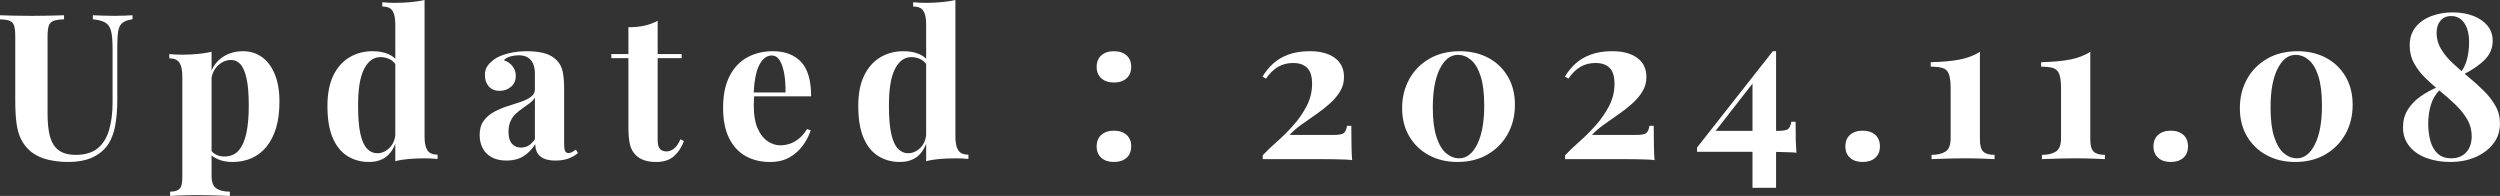 <?xml version="1.0" encoding="UTF-8"?>
<svg id="_レイヤー_1" data-name="レイヤー 1" xmlns="http://www.w3.org/2000/svg" width="196.814" height="15.425" viewBox="0 0 196.814 15.425">
  <rect x="0" y="0" width="196.814" height="15.425" fill="#333333" stroke="none"/>
  <defs>
    <style>
      .cls-1 {
        isolation: isolate;
      }

      .cls-2 {
        fill: #fff;
        stroke-width: 0px;
      }
    </style>
  </defs>
  <g id="Updated_:_2024.10.25" data-name="Updated : 2024.10.25" class="cls-1">
    <g class="cls-1">
      <path class="cls-2" d="M10.432,1.2v.32c-.341.043-.6.131-.775.264-.176.134-.291.344-.344.632-.054.288-.08.693-.08,1.216v4.24c0,.693-.049,1.328-.144,1.904s-.267,1.072-.512,1.488c-.277.458-.683.821-1.216,1.088-.534.267-1.211.399-2.032.399-.491,0-.992-.056-1.504-.168-.512-.111-.971-.322-1.376-.632-.342-.288-.603-.613-.784-.976s-.304-.792-.368-1.288c-.064-.496-.096-1.085-.096-1.769V2.897c0-.395-.029-.685-.088-.872s-.174-.315-.345-.384c-.17-.069-.427-.109-.768-.12v-.32c.267.011.627.021,1.08.032s.925.016,1.416.016c.49,0,.963-.005,1.416-.016s.829-.021,1.128-.032v.32c-.362.011-.638.051-.824.12s-.311.197-.376.384c-.064.186-.096.477-.096.872v6.032c0,.533.034,1.005.103,1.416.069.41.186.752.352,1.023.165.273.392.477.68.616s.645.208,1.072.208c.746,0,1.33-.176,1.752-.528.421-.352.72-.84.895-1.464.177-.624.265-1.341.265-2.152V3.824c0-.586-.038-1.037-.112-1.352s-.222-.542-.44-.681c-.219-.138-.553-.229-1-.272v-.32c.202.011.469.021.8.032.33.011.64.016.928.016.256,0,.509-.005.76-.016s.462-.021.632-.032Z"/>
      <path class="cls-2" d="M16.656,4.08v9.76c0,.502.128.835.384,1,.256.166.608.248,1.056.248v.337c-.277-.012-.658-.024-1.144-.04-.485-.017-1-.024-1.544-.024-.395,0-.781.008-1.16.024-.379.016-.664.028-.856.04v-.337c.352,0,.601-.074.744-.224.144-.149.217-.438.217-.864V6c0-.479-.075-.834-.225-1.063s-.416-.344-.8-.344v-.337c.341.032.672.049.992.049.436,0,.853-.019,1.248-.057.395-.037.757-.093,1.088-.168ZM19.136,4.032c.544,0,1.029.146,1.456.44.427.293.769.735,1.024,1.328.256.592.384,1.33.384,2.216,0,.778-.088,1.461-.264,2.048-.177.587-.427,1.08-.752,1.48-.326.4-.715.702-1.168.904-.454.202-.963.304-1.528.304-.416,0-.795-.071-1.136-.216-.342-.144-.604-.349-.784-.616l.16-.208c.106.192.258.342.456.448.197.106.424.16.68.16.48,0,.858-.162,1.136-.488.277-.325.477-.784.601-1.376.122-.592.184-1.298.184-2.12,0-.917-.059-1.637-.176-2.159s-.277-.896-.48-1.12c-.202-.225-.447-.336-.735-.336-.385,0-.733.149-1.048.447-.315.299-.494.726-.536,1.28l-.08-.56c.191-.608.519-1.069.983-1.385.464-.315,1.006-.472,1.624-.472Z"/>
      <path class="cls-2" d="M29.344,4.032c.469,0,.883.077,1.24.232.357.154.637.413.84.775l-.192.177c-.139-.257-.322-.44-.552-.553-.23-.111-.472-.168-.728-.168-.544,0-.977.317-1.297.952-.319.635-.475,1.613-.464,2.937,0,.906.061,1.629.185,2.168.122.538.298.925.527,1.159.23.235.494.352.792.352.363,0,.689-.144.977-.433.288-.287.442-.677.464-1.168l.08.56c-.16.565-.419.995-.776,1.288s-.823.44-1.399.44c-.63,0-1.192-.154-1.688-.464-.496-.309-.883-.786-1.16-1.432s-.416-1.48-.416-2.504c0-.971.155-1.773.464-2.408.31-.635.733-1.112,1.272-1.432.538-.32,1.149-.48,1.832-.48ZM33.424,0v10.769c0,.479.074.835.224,1.063.149.23.416.345.8.345v.336c-.33-.032-.661-.049-.991-.049-.448,0-.867.017-1.256.049-.39.031-.75.09-1.08.176V1.92c0-.479-.072-.834-.217-1.063-.144-.23-.413-.344-.808-.344V.177c.341.031.672.048.992.048.438,0,.854-.019,1.248-.057.395-.037.757-.093,1.088-.168Z"/>
      <path class="cls-2" d="M39.888,12.641c-.48,0-.88-.091-1.2-.273-.32-.181-.555-.424-.704-.728-.149-.305-.224-.638-.224-1,0-.459.103-.832.311-1.12s.477-.522.809-.704c.33-.182.68-.331,1.048-.448s.72-.231,1.056-.344.608-.245.816-.4c.208-.154.311-.354.311-.6v-1.248c0-.277-.045-.525-.136-.744s-.23-.387-.416-.504-.43-.176-.728-.176c-.214,0-.427.029-.641.088-.213.059-.39.157-.527.296.298.106.53.27.695.488.166.219.248.467.248.744,0,.362-.125.65-.376.863-.251.214-.547.32-.888.32-.384,0-.675-.12-.872-.36-.197-.239-.296-.53-.296-.872,0-.309.077-.565.231-.768.155-.202.371-.395.648-.576.299-.17.658-.304,1.08-.399.421-.097.877-.144,1.368-.144.49,0,.933.051,1.328.152.395.102.725.285.991.552.246.245.405.547.48.904.074.357.112.808.112,1.352v4.353c0,.267.026.45.08.552.053.102.144.151.272.151.096,0,.19-.026.28-.079.09-.054.19-.118.296-.192l.16.272c-.225.192-.483.339-.776.44s-.621.152-.983.152c-.396,0-.71-.057-.944-.168-.235-.112-.403-.265-.504-.456-.102-.192-.152-.416-.152-.672-.256.405-.565.723-.928.951-.363.23-.806.345-1.328.345ZM41.023,11.616c.214,0,.408-.051.584-.152.176-.101.344-.269.504-.504v-3.279c-.096.159-.23.304-.399.432-.171.128-.352.259-.544.392-.192.134-.376.28-.553.44-.176.16-.317.357-.424.592-.106.235-.16.518-.16.849,0,.416.091.725.273.928.182.202.421.304.72.304Z"/>
      <path class="cls-2" d="M51.775,1.632v2.624h1.889v.32h-1.889v6.464c0,.32.059.547.177.681.117.133.293.199.527.199.192,0,.385-.071.576-.216.192-.144.362-.392.512-.744l.273.144c-.171.479-.43.875-.776,1.184-.347.31-.818.464-1.416.464-.352,0-.661-.045-.928-.136s-.49-.227-.672-.408c-.234-.234-.39-.525-.464-.872-.075-.346-.112-.797-.112-1.352v-5.408h-1.344v-.32h1.344v-2.111c.448,0,.861-.04,1.24-.12.378-.08.733-.211,1.063-.393Z"/>
      <path class="cls-2" d="M60.848,4.032c.939,0,1.674.277,2.208.832.533.555.8,1.462.8,2.72h-5.265l-.031-.304h3.279c.011-.522-.021-1.005-.096-1.448-.075-.442-.192-.797-.352-1.063-.16-.267-.374-.4-.641-.4-.373,0-.69.235-.952.704-.261.47-.418,1.248-.472,2.336l.048.096c-.011.128-.019.262-.023.4-.006.139-.009.283-.009.432,0,.736.104,1.334.312,1.792.208.459.472.792.792,1s.645.312.976.312c.225,0,.456-.034.696-.104.24-.069.482-.197.729-.384.245-.186.474-.45.688-.792l.288.096c-.128.406-.331.801-.608,1.185s-.629.698-1.056.944c-.427.245-.939.367-1.536.367-.726,0-1.365-.154-1.92-.464-.555-.309-.989-.778-1.304-1.408-.315-.629-.473-1.429-.473-2.399,0-.992.168-1.818.505-2.481.336-.661.8-1.154,1.392-1.48s1.267-.488,2.024-.488Z"/>
      <path class="cls-2" d="M71.135,4.032c.47,0,.883.077,1.24.232.357.154.638.413.84.775l-.191.177c-.139-.257-.323-.44-.552-.553-.23-.111-.473-.168-.729-.168-.544,0-.976.317-1.296.952s-.475,1.613-.464,2.937c0,.906.061,1.629.184,2.168.123.538.299.925.528,1.159.23.235.493.352.792.352.362,0,.688-.144.976-.433.288-.287.442-.677.464-1.168l.08.56c-.159.565-.418.995-.775,1.288s-.824.44-1.4.44c-.629,0-1.191-.154-1.688-.464-.496-.309-.883-.786-1.16-1.432s-.416-1.48-.416-2.504c0-.971.154-1.773.464-2.408s.733-1.112,1.272-1.432c.538-.32,1.148-.48,1.831-.48ZM75.215,0v10.769c0,.479.075.835.225,1.063.149.23.416.345.8.345v.336c-.331-.032-.661-.049-.992-.049-.448,0-.866.017-1.256.049-.39.031-.749.09-1.08.176V1.92c0-.479-.072-.834-.216-1.063-.144-.23-.414-.344-.808-.344V.177c.341.031.672.048.991.048.438,0,.854-.019,1.248-.057.395-.037.758-.093,1.088-.168Z"/>
      <path class="cls-2" d="M87.695,4.032c.416,0,.746.109.992.328.245.219.368.519.368.904,0,.384-.123.685-.368.903-.246.219-.576.328-.992.328s-.747-.109-.992-.328c-.245-.218-.368-.519-.368-.903,0-.385.123-.685.368-.904s.576-.328.992-.328ZM87.695,10.288c.416,0,.746.109.992.328.245.219.368.52.368.904s-.123.685-.368.904c-.246.218-.576.327-.992.327s-.747-.109-.992-.327c-.245-.219-.368-.52-.368-.904s.123-.685.368-.904.576-.328.992-.328Z"/>
      <path class="cls-2" d="M103.135,4.032c.821,0,1.472.176,1.952.528.479.352.72.854.72,1.504,0,.416-.104.795-.312,1.136-.208.342-.482.664-.823.968-.342.305-.707.59-1.097.856-.389.267-.765.53-1.128.792-.362.262-.672.53-.928.808h3.456c.438,0,.715-.053.832-.16.117-.106.197-.293.24-.56h.336c0,.715.005,1.27.016,1.664s.026.741.048,1.04c-.096-.021-.272-.037-.527-.048s-.55-.019-.88-.024c-.331-.005-.656-.008-.977-.008h-4.656v-.304c.299-.32.667-.672,1.105-1.057.438-.384.866-.81,1.288-1.279.421-.47.775-.979,1.063-1.528.288-.549.433-1.139.433-1.768,0-.576-.128-.992-.385-1.248-.256-.257-.624-.385-1.103-.385-.459,0-.861.104-1.208.312s-.659.515-.935.92l-.273-.16c.213-.362.482-.696.808-1s.729-.547,1.208-.728c.48-.182,1.057-.273,1.728-.273Z"/>
      <path class="cls-2" d="M114.911,4.032c.853,0,1.605.174,2.256.52.65.347,1.162.837,1.536,1.472.373.635.56,1.379.56,2.231,0,.854-.19,1.619-.567,2.297-.379.677-.907,1.213-1.584,1.607-.678.395-1.47.592-2.377.592-.831,0-1.575-.176-2.231-.527-.656-.352-1.174-.846-1.552-1.48-.379-.635-.568-1.378-.568-2.231,0-.843.186-1.603.56-2.28.374-.678.901-1.213,1.584-1.608.683-.395,1.478-.592,2.385-.592ZM114.767,4.32c-.576,0-1.048.365-1.416,1.096-.368.731-.552,1.747-.552,3.048,0,.961.096,1.734.288,2.32.192.587.445,1.014.76,1.28s.658.399,1.032.399c.576,0,1.048-.367,1.416-1.103s.552-1.755.552-3.056c0-.96-.096-1.733-.288-2.32-.191-.587-.445-1.011-.76-1.272-.315-.261-.659-.392-1.032-.392Z"/>
      <path class="cls-2" d="M126.942,4.032c.821,0,1.473.176,1.952.528.48.352.72.854.72,1.504,0,.416-.103.795-.311,1.136-.208.342-.482.664-.824.968-.341.305-.706.59-1.096.856s-.766.53-1.128.792c-.363.262-.672.53-.928.808h3.456c.436,0,.714-.053.831-.16.118-.106.197-.293.24-.56h.336c0,.715.006,1.27.017,1.664.01.395.026.741.048,1.04-.096-.021-.273-.037-.528-.048s-.55-.019-.88-.024c-.331-.005-.656-.008-.976-.008h-4.656v-.304c.299-.32.666-.672,1.103-1.057.438-.384.867-.81,1.288-1.279.422-.47.776-.979,1.065-1.528.288-.549.432-1.139.432-1.768,0-.576-.128-.992-.384-1.248-.256-.257-.624-.385-1.105-.385-.458,0-.861.104-1.208.312s-.658.515-.935.92l-.273-.16c.214-.362.483-.696.809-1s.728-.547,1.208-.728c.479-.182,1.056-.273,1.728-.273Z"/>
      <path class="cls-2" d="M139.566,4.032l.065.416-4.992,6.4.224-.544h5.088c.438,0,.715-.054.832-.16s.197-.294.24-.56h.336c0,.641.005,1.139.016,1.496s.027.675.049.952c-.075-.021-.214-.034-.416-.04-.203-.005-.443-.013-.721-.023s-.558-.017-.84-.017h-5.848v-.336l5.968-7.584ZM139.822,4.032v10.752h-1.855V6.288l1.6-2.256h.256Z"/>
      <path class="cls-2" d="M146.639,10.288c.416,0,.746.109.991.328.246.219.368.52.368.904s-.122.685-.368.904c-.245.218-.575.327-.991.327s-.747-.109-.992-.327c-.246-.219-.368-.52-.368-.904s.122-.685.368-.904c.245-.219.576-.328.992-.328Z"/>
      <path class="cls-2" d="M155.87,4.08v6.896c0,.47.088.789.264.96.177.171.473.256.889.256v.336c-.214-.011-.525-.024-.936-.04-.41-.016-.835-.024-1.272-.024-.544,0-1.069.009-1.576.024s-.898.029-1.176.04v-.336c.469,0,.837-.088,1.103-.264.267-.177.4-.525.4-1.049v-3.903c0-.513-.046-.891-.137-1.137-.09-.245-.25-.404-.479-.479-.23-.074-.547-.112-.952-.112v-.352c.917-.021,1.678-.091,2.28-.208s1.133-.32,1.592-.608Z"/>
      <path class="cls-2" d="M164.559,4.08v6.896c0,.47.088.789.264.96s.472.256.888.256v.336c-.213-.011-.525-.024-.935-.04-.411-.016-.835-.024-1.272-.024-.544,0-1.069.009-1.576.024s-.898.029-1.176.04v-.336c.47,0,.837-.088,1.105-.264.267-.177.399-.525.399-1.049v-3.903c0-.513-.045-.891-.136-1.137-.091-.245-.251-.404-.48-.479-.23-.074-.546-.112-.951-.112v-.352c.917-.021,1.677-.091,2.279-.208s1.134-.32,1.593-.608Z"/>
      <path class="cls-2" d="M170.894,10.288c.416,0,.746.109.991.328.246.219.368.52.368.904s-.122.685-.368.904c-.245.218-.575.327-.991.327s-.747-.109-.992-.327c-.246-.219-.368-.52-.368-.904s.122-.685.368-.904c.245-.219.576-.328.992-.328Z"/>
      <path class="cls-2" d="M180.862,4.032c.853,0,1.605.174,2.256.52.65.347,1.162.837,1.536,1.472.373.635.56,1.379.56,2.231,0,.854-.19,1.619-.567,2.297-.379.677-.907,1.213-1.584,1.607-.678.395-1.47.592-2.377.592-.831,0-1.575-.176-2.231-.527-.656-.352-1.174-.846-1.552-1.48-.379-.635-.568-1.378-.568-2.231,0-.843.186-1.603.56-2.28.374-.678.901-1.213,1.584-1.608.683-.395,1.478-.592,2.385-.592ZM180.718,4.32c-.576,0-1.048.365-1.416,1.096-.368.731-.552,1.747-.552,3.048,0,.961.096,1.734.288,2.32.192.587.445,1.014.76,1.28s.658.399,1.032.399c.576,0,1.048-.367,1.416-1.103s.552-1.755.552-3.056c0-.96-.096-1.733-.288-2.32-.191-.587-.445-1.011-.76-1.272-.315-.261-.659-.392-1.032-.392Z"/>
      <path class="cls-2" d="M193.102.977c.608,0,1.149.093,1.624.279.475.188.846.446,1.112.776.267.331.4.726.4,1.185,0,.575-.211,1.074-.633,1.495-.421.422-1.005.819-1.752,1.192l-.128-.224c.171-.214.305-.453.4-.721.096-.267.162-.544.2-.832.037-.288.056-.549.056-.783,0-.651-.125-1.16-.376-1.528s-.595-.552-1.032-.552c-.362,0-.645.122-.848.367-.203.246-.304.566-.304.961,0,.458.12.885.359,1.279.24.395.55.769.929,1.12.378.352.781.704,1.208,1.056.426.352.829.715,1.208,1.089.378.373.688.77.928,1.191.24.422.359.889.359,1.4,0,.598-.17,1.12-.512,1.567-.342.448-.806.803-1.392,1.065-.587.261-1.259.392-2.017.392-.661,0-1.274-.102-1.84-.304s-1.019-.509-1.359-.92c-.342-.41-.513-.914-.513-1.512,0-.513.123-.969.368-1.368.245-.4.578-.749,1-1.048.421-.299.894-.555,1.416-.769l.128.225c-.352.352-.595.763-.728,1.231-.134.47-.2.95-.2,1.44s.056.943.168,1.359.301.75.568,1c.266.251.624.376,1.071.376.513,0,.909-.159,1.192-.479.282-.32.424-.736.424-1.248,0-.49-.117-.935-.352-1.336-.235-.4-.536-.778-.904-1.136s-.763-.707-1.185-1.048c-.421-.342-.815-.691-1.184-1.049-.368-.356-.669-.746-.904-1.168-.234-.421-.352-.893-.352-1.416,0-.586.157-1.071.472-1.456.315-.384.731-.672,1.248-.863.518-.192,1.075-.288,1.672-.288Z"/>
    </g>
  </g>
</svg>